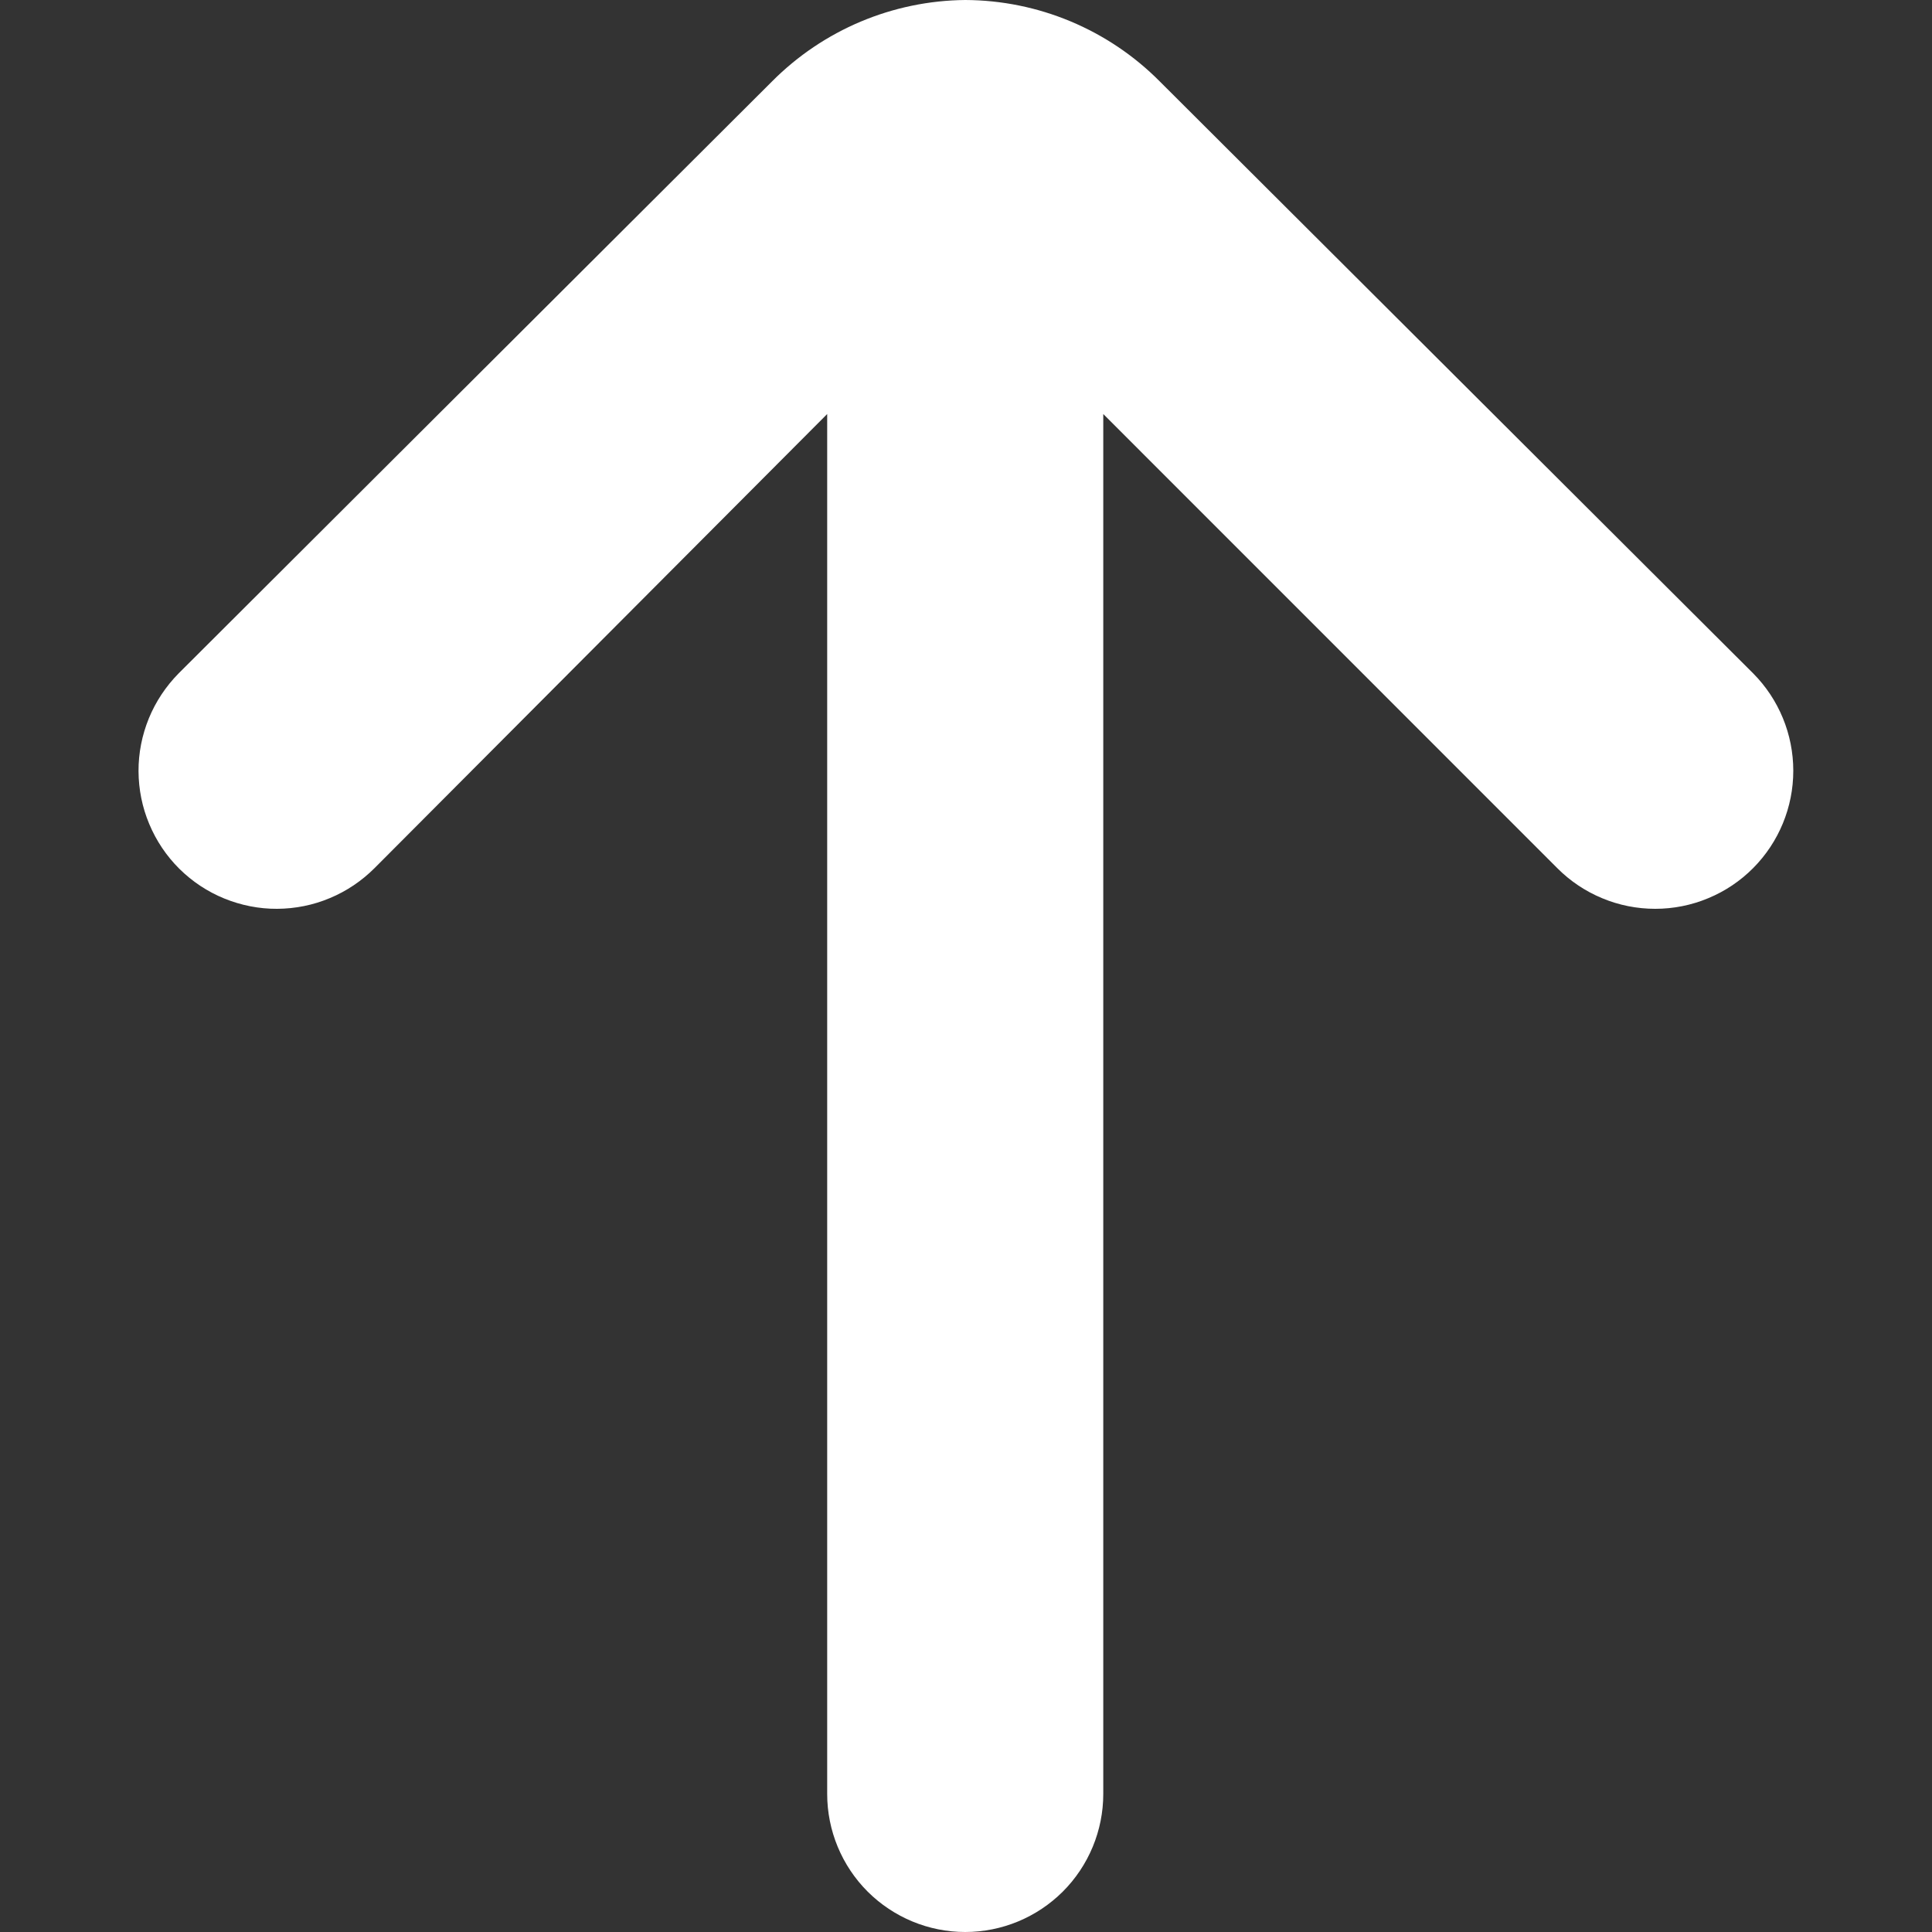 <svg width="20" height="20" viewBox="0 0 20 20" fill="none" xmlns="http://www.w3.org/2000/svg">
<rect x="0" y="0" width="20" height="20" fill="#333333" stroke="none"/>
<g clip-path="url(#clip0_720_8182)">
<path d="M11.421 18.571L11.421 4.286L16.12 8.986C16.253 9.12 16.411 9.226 16.585 9.298C16.759 9.371 16.946 9.408 17.135 9.408C17.323 9.408 17.51 9.371 17.684 9.298C17.858 9.226 18.016 9.12 18.149 8.986C18.415 8.718 18.564 8.356 18.564 7.979C18.564 7.601 18.415 7.239 18.149 6.971L12.006 0.843C11.473 0.306 10.748 0.003 9.992 -3.74718e-07C9.24 0.007 8.522 0.31 7.992 0.843L1.849 6.971C1.717 7.105 1.612 7.263 1.541 7.436C1.47 7.61 1.433 7.796 1.434 7.984C1.435 8.171 1.472 8.357 1.545 8.53C1.617 8.703 1.723 8.861 1.856 8.993C1.989 9.125 2.147 9.23 2.321 9.301C2.495 9.372 2.681 9.409 2.868 9.408C3.056 9.407 3.242 9.37 3.415 9.297C3.588 9.225 3.745 9.119 3.878 8.986L8.563 4.286L8.563 18.571C8.563 18.95 8.714 19.314 8.982 19.582C9.25 19.849 9.613 20 9.992 20C10.371 20 10.734 19.849 11.002 19.582C11.27 19.314 11.421 18.95 11.421 18.571Z" fill="white"/>
</g>
<defs>
<clipPath id="clip0_720_8182">
<rect width="20" height="20" fill="white"/>
</clipPath>
</defs>
</svg>

